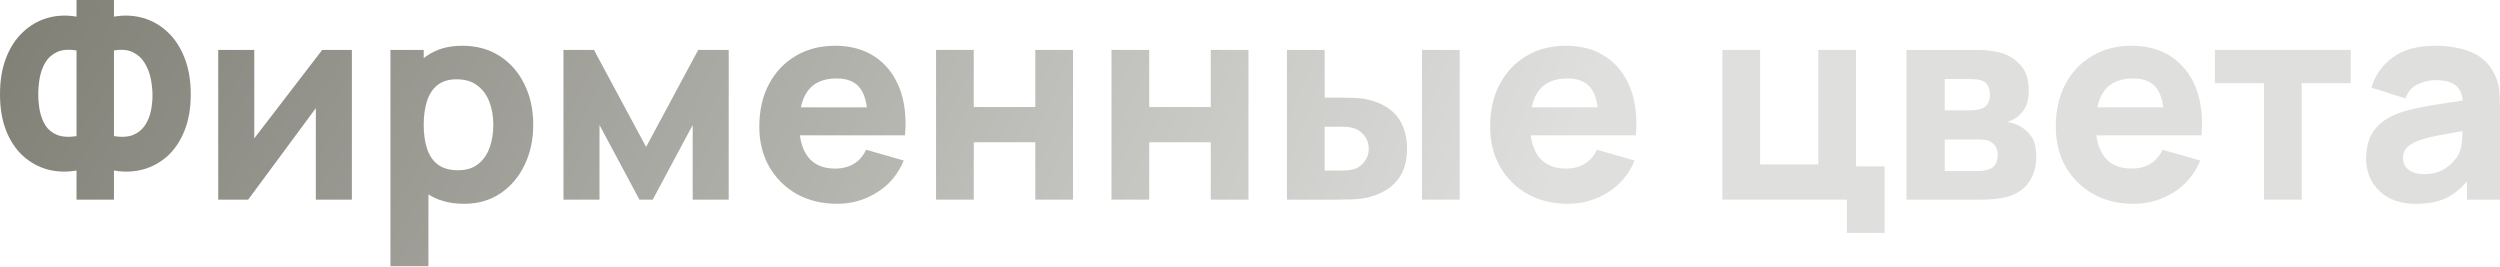<?xml version="1.0" encoding="UTF-8"?> <svg xmlns="http://www.w3.org/2000/svg" width="722" height="77" viewBox="0 0 722 77" fill="none"> <path d="M22.101 57.655V49.247C19.138 49.754 16.322 49.647 13.653 48.927C11.011 48.179 8.662 46.871 6.606 45.003C4.551 43.108 2.936 40.679 1.762 37.716C0.587 34.726 0 31.23 0 27.226C0 23.222 0.587 19.712 1.762 16.696C2.936 13.68 4.551 11.211 6.606 9.289C8.662 7.34 11.011 5.979 13.653 5.205C16.322 4.431 19.138 4.297 22.101 4.805V0H32.911V4.805C35.874 4.297 38.69 4.431 41.359 5.205C44.029 5.979 46.391 7.34 48.446 9.289C50.501 11.211 52.116 13.68 53.291 16.696C54.492 19.712 55.093 23.222 55.093 27.226C55.093 31.23 54.492 34.726 53.291 37.716C52.116 40.679 50.501 43.108 48.446 45.003C46.391 46.871 44.029 48.179 41.359 48.927C38.69 49.647 35.874 49.754 32.911 49.247V57.655H22.101ZM22.101 39.317V14.574C19.832 14.2 17.964 14.347 16.496 15.014C15.054 15.682 13.933 16.669 13.133 17.977C12.358 19.258 11.811 20.726 11.491 22.381C11.197 24.009 11.05 25.624 11.05 27.226C11.05 28.828 11.197 30.416 11.491 31.991C11.811 33.565 12.358 34.98 13.133 36.234C13.933 37.462 15.054 38.37 16.496 38.957C17.964 39.544 19.832 39.664 22.101 39.317ZM32.911 39.317C35.18 39.664 37.035 39.544 38.477 38.957C39.918 38.343 41.039 37.436 41.84 36.234C42.667 35.007 43.241 33.632 43.562 32.111C43.882 30.562 44.042 29.041 44.042 27.546C44.042 26.052 43.882 24.477 43.562 22.822C43.241 21.167 42.667 19.659 41.84 18.297C41.039 16.909 39.918 15.855 38.477 15.134C37.035 14.387 35.18 14.2 32.911 14.574V39.317Z" fill="url(#paint0_radial_6957_9629)"></path> <path d="M101.621 14.414V57.655H91.211V31.23L71.672 57.655H63.024V14.414H73.434V39.958L93.052 14.414H101.621Z" fill="url(#paint1_radial_6957_9629)"></path> <path d="M134.059 58.856C129.761 58.856 126.171 57.855 123.289 55.853C120.406 53.851 118.23 51.129 116.762 47.685C115.321 44.242 114.6 40.358 114.6 36.034C114.6 31.71 115.321 27.826 116.762 24.383C118.204 20.94 120.326 18.217 123.128 16.215C125.931 14.213 129.388 13.213 133.498 13.213C137.636 13.213 141.239 14.2 144.309 16.175C147.378 18.151 149.754 20.86 151.435 24.303C153.144 27.72 153.998 31.63 153.998 36.034C153.998 40.358 153.157 44.242 151.475 47.685C149.821 51.129 147.498 53.851 144.509 55.853C141.519 57.855 138.036 58.856 134.059 58.856ZM112.759 76.873V14.414H122.368V44.042H123.729V76.873H112.759ZM132.297 49.167C134.646 49.167 136.568 48.58 138.063 47.405C139.557 46.231 140.665 44.656 141.386 42.681C142.107 40.679 142.467 38.463 142.467 36.034C142.467 33.632 142.093 31.443 141.346 29.468C140.598 27.466 139.437 25.878 137.863 24.703C136.314 23.502 134.326 22.902 131.897 22.902C129.628 22.902 127.786 23.449 126.372 24.543C124.984 25.638 123.969 27.172 123.329 29.148C122.688 31.123 122.368 33.419 122.368 36.034C122.368 38.65 122.688 40.946 123.329 42.921C123.969 44.896 125.01 46.431 126.452 47.525C127.92 48.62 129.868 49.167 132.297 49.167Z" fill="url(#paint2_radial_6957_9629)"></path> <path d="M162.728 57.655V14.414H171.536L186.591 42.44L201.645 14.414H210.454V57.655H200.044V36.114L188.513 57.655H184.669L173.138 36.114V57.655H162.728Z" fill="url(#paint3_radial_6957_9629)"></path> <path d="M241.792 58.856C237.361 58.856 233.45 57.908 230.06 56.013C226.697 54.092 224.055 51.462 222.133 48.126C220.238 44.763 219.29 40.919 219.29 36.595C219.29 31.87 220.224 27.76 222.093 24.263C223.961 20.766 226.537 18.057 229.82 16.135C233.103 14.187 236.88 13.213 241.151 13.213C245.689 13.213 249.546 14.28 252.722 16.416C255.898 18.551 258.247 21.554 259.769 25.424C261.29 29.295 261.824 33.846 261.37 39.077H250.6V35.073C250.6 30.669 249.893 27.506 248.478 25.584C247.09 23.636 244.808 22.662 241.631 22.662C237.921 22.662 235.185 23.796 233.424 26.065C231.689 28.307 230.821 31.63 230.821 36.034C230.821 40.065 231.689 43.188 233.424 45.403C235.185 47.592 237.761 48.686 241.151 48.686C243.286 48.686 245.115 48.219 246.636 47.285C248.158 46.351 249.319 45.003 250.119 43.241L261.01 46.364C259.382 50.315 256.806 53.384 253.282 55.573C249.786 57.762 245.955 58.856 241.792 58.856ZM227.458 39.077V30.989H256.125V39.077H227.458Z" fill="url(#paint4_radial_6957_9629)"></path> <path d="M270.331 57.655V14.414H281.221V30.909H298.998V14.414H309.888V57.655H298.998V41.079H281.221V57.655H270.331Z" fill="url(#paint5_radial_6957_9629)"></path> <path d="M321.004 57.655V14.414H331.894V30.909H349.671V14.414H360.561V57.655H349.671V41.079H331.894V57.655H321.004Z" fill="url(#paint6_radial_6957_9629)"></path> <path d="M371.677 57.655V14.414H382.567V28.187H386.491C387.692 28.187 389.094 28.213 390.695 28.267C392.297 28.32 393.618 28.454 394.659 28.667C397.195 29.228 399.33 30.122 401.065 31.35C402.8 32.578 404.108 34.166 404.989 36.114C405.896 38.036 406.35 40.332 406.35 43.001C406.35 46.845 405.349 49.941 403.347 52.29C401.372 54.612 398.503 56.214 394.739 57.094C393.698 57.335 392.363 57.495 390.735 57.575C389.107 57.628 387.692 57.655 386.491 57.655H371.677ZM382.567 49.247H387.692C388.173 49.247 388.707 49.22 389.294 49.167C389.881 49.113 390.468 49.007 391.056 48.846C392.177 48.526 393.164 47.819 394.018 46.724C394.872 45.63 395.3 44.389 395.3 43.001C395.3 41.48 394.859 40.185 393.978 39.117C393.097 38.023 392.07 37.316 390.895 36.995C390.335 36.835 389.774 36.728 389.214 36.675C388.653 36.621 388.146 36.595 387.692 36.595H382.567V49.247ZM410.674 57.655V14.414H421.565V57.655H410.674Z" fill="url(#paint7_radial_6957_9629)"></path> <path d="M452.852 58.856C448.421 58.856 444.511 57.908 441.121 56.013C437.757 54.092 435.115 51.462 433.193 48.126C431.298 44.763 430.35 40.919 430.35 36.595C430.35 31.87 431.285 27.76 433.153 24.263C435.022 20.766 437.597 18.057 440.88 16.135C444.164 14.187 447.941 13.213 452.211 13.213C456.749 13.213 460.606 14.28 463.782 16.416C466.959 18.551 469.308 21.554 470.829 25.424C472.35 29.295 472.884 33.846 472.43 39.077H461.66V35.073C461.66 30.669 460.953 27.506 459.538 25.584C458.15 23.636 455.868 22.662 452.692 22.662C448.981 22.662 446.246 23.796 444.484 26.065C442.749 28.307 441.881 31.63 441.881 36.034C441.881 40.065 442.749 43.188 444.484 45.403C446.246 47.592 448.821 48.686 452.211 48.686C454.347 48.686 456.175 48.219 457.696 47.285C459.218 46.351 460.379 45.003 461.18 43.241L472.07 46.364C470.442 50.315 467.866 53.384 464.343 55.573C460.846 57.762 457.016 58.856 452.852 58.856ZM438.518 39.077V30.989H467.185V39.077H438.518Z" fill="url(#paint8_radial_6957_9629)"></path> <path d="M533.376 67.264V57.655H497.422V14.414H508.312V47.485H525.128V14.414H536.019V48.046H544.266V67.264H533.376Z" fill="url(#paint9_radial_6957_9629)"></path> <path d="M550.597 57.655V14.414H570.857C572.458 14.414 573.86 14.507 575.061 14.694C576.262 14.854 577.263 15.054 578.064 15.295C580.039 15.882 581.84 17.03 583.469 18.738C585.097 20.446 585.911 22.928 585.911 26.185C585.911 28.107 585.604 29.668 584.99 30.869C584.376 32.044 583.562 33.018 582.548 33.792C582.067 34.139 581.587 34.433 581.106 34.673C580.626 34.913 580.146 35.1 579.665 35.234C580.786 35.394 581.8 35.687 582.708 36.114C584.149 36.755 585.404 37.769 586.472 39.157C587.539 40.519 588.073 42.547 588.073 45.243C588.073 48.126 587.366 50.581 585.951 52.61C584.563 54.639 582.468 56.053 579.665 56.854C578.704 57.121 577.57 57.321 576.262 57.455C574.981 57.588 573.633 57.655 572.218 57.655H550.597ZM561.648 49.407H571.417C571.978 49.407 572.552 49.354 573.139 49.247C573.753 49.113 574.3 48.953 574.78 48.766C575.554 48.446 576.102 47.899 576.422 47.125C576.769 46.351 576.943 45.563 576.943 44.763C576.943 43.642 576.689 42.761 576.182 42.12C575.701 41.48 575.154 41.026 574.54 40.759C574.033 40.519 573.473 40.385 572.859 40.358C572.271 40.305 571.791 40.278 571.417 40.278H561.648V49.407ZM561.648 31.87H568.294C569.148 31.87 569.949 31.83 570.697 31.75C571.471 31.643 572.111 31.47 572.618 31.23C573.312 30.909 573.833 30.402 574.18 29.708C574.527 28.988 574.7 28.187 574.7 27.306C574.7 26.372 574.5 25.531 574.1 24.784C573.726 24.009 573.099 23.489 572.218 23.222C571.631 23.009 570.883 22.889 569.976 22.862C569.095 22.835 568.534 22.822 568.294 22.822H561.648V31.87Z" fill="url(#paint10_radial_6957_9629)"></path> <path d="M616.21 58.856C611.78 58.856 607.869 57.908 604.479 56.013C601.116 54.092 598.474 51.462 596.552 48.126C594.657 44.763 593.709 40.919 593.709 36.595C593.709 31.87 594.643 27.76 596.512 24.263C598.38 20.766 600.956 18.057 604.239 16.135C607.522 14.187 611.299 13.213 615.57 13.213C620.108 13.213 623.965 14.28 627.141 16.416C630.317 18.551 632.666 21.554 634.188 25.424C635.709 29.295 636.243 33.846 635.789 39.077H625.019V35.073C625.019 30.669 624.312 27.506 622.897 25.584C621.509 23.636 619.227 22.662 616.05 22.662C612.34 22.662 609.604 23.796 607.843 26.065C606.108 28.307 605.24 31.63 605.24 36.034C605.24 40.065 606.108 43.188 607.843 45.403C609.604 47.592 612.18 48.686 615.57 48.686C617.705 48.686 619.534 48.219 621.055 47.285C622.577 46.351 623.738 45.003 624.538 43.241L635.429 46.364C633.801 50.315 631.225 53.384 627.701 55.573C624.205 57.762 620.374 58.856 616.21 58.856ZM601.877 39.077V30.989H630.544V39.077H601.877Z" fill="url(#paint11_radial_6957_9629)"></path> <path d="M653.836 57.655V24.023H639.662V14.414H678.9V24.023H664.726V57.655H653.836Z" fill="url(#paint12_radial_6957_9629)"></path> <path d="M697.739 58.856C694.643 58.856 692.014 58.269 689.852 57.094C687.716 55.893 686.088 54.305 684.967 52.33C683.873 50.328 683.326 48.126 683.326 45.724C683.326 43.722 683.633 41.893 684.247 40.238C684.86 38.583 685.848 37.129 687.209 35.874C688.597 34.593 690.452 33.525 692.775 32.671C694.376 32.084 696.285 31.563 698.5 31.11C700.716 30.656 703.225 30.229 706.027 29.828C708.83 29.401 711.913 28.934 715.276 28.427L711.352 30.589C711.352 28.027 710.738 26.145 709.511 24.944C708.283 23.743 706.227 23.142 703.345 23.142C701.743 23.142 700.075 23.529 698.34 24.303C696.605 25.077 695.39 26.452 694.696 28.427L684.847 25.304C685.941 21.727 687.997 18.818 691.013 16.576C694.029 14.334 698.14 13.213 703.345 13.213C707.162 13.213 710.552 13.8 713.514 14.974C716.477 16.149 718.719 18.177 720.241 21.06C721.095 22.662 721.602 24.263 721.762 25.865C721.922 27.466 722.003 29.255 722.003 31.23V57.655H712.473V48.766L713.835 50.608C711.726 53.518 709.444 55.626 706.988 56.934C704.559 58.215 701.476 58.856 697.739 58.856ZM700.062 50.288C702.063 50.288 703.745 49.941 705.106 49.247C706.494 48.526 707.589 47.712 708.39 46.805C709.217 45.897 709.777 45.136 710.071 44.522C710.632 43.348 710.952 41.987 711.032 40.438C711.139 38.864 711.192 37.556 711.192 36.515L714.395 37.316C711.165 37.849 708.55 38.303 706.548 38.677C704.546 39.024 702.931 39.344 701.703 39.638C700.475 39.931 699.394 40.252 698.46 40.599C697.392 41.026 696.525 41.493 695.858 42C695.217 42.48 694.737 43.014 694.416 43.602C694.123 44.189 693.976 44.843 693.976 45.563C693.976 46.551 694.216 47.405 694.696 48.126C695.204 48.82 695.911 49.354 696.818 49.727C697.726 50.101 698.807 50.288 700.062 50.288Z" fill="url(#paint13_radial_6957_9629)"></path> <defs> <radialGradient id="paint0_radial_6957_9629" cx="0" cy="0" r="1" gradientUnits="userSpaceOnUse" gradientTransform="translate(-271.266 -218.398) rotate(23.407) scale(1058.08 1424.21)"> <stop offset="0.309" stop-color="#7B7B71"></stop> <stop offset="0.727" stop-color="#DFDFDE"></stop> </radialGradient> <radialGradient id="paint1_radial_6957_9629" cx="0" cy="0" r="1" gradientUnits="userSpaceOnUse" gradientTransform="translate(-271.266 -218.398) rotate(23.407) scale(1058.08 1424.21)"> <stop offset="0.309" stop-color="#7B7B71"></stop> <stop offset="0.727" stop-color="#DFDFDE"></stop> </radialGradient> <radialGradient id="paint2_radial_6957_9629" cx="0" cy="0" r="1" gradientUnits="userSpaceOnUse" gradientTransform="translate(-271.266 -218.398) rotate(23.407) scale(1058.08 1424.21)"> <stop offset="0.309" stop-color="#7B7B71"></stop> <stop offset="0.727" stop-color="#DFDFDE"></stop> </radialGradient> <radialGradient id="paint3_radial_6957_9629" cx="0" cy="0" r="1" gradientUnits="userSpaceOnUse" gradientTransform="translate(-271.266 -218.398) rotate(23.407) scale(1058.08 1424.21)"> <stop offset="0.309" stop-color="#7B7B71"></stop> <stop offset="0.727" stop-color="#DFDFDE"></stop> </radialGradient> <radialGradient id="paint4_radial_6957_9629" cx="0" cy="0" r="1" gradientUnits="userSpaceOnUse" gradientTransform="translate(-271.266 -218.398) rotate(23.407) scale(1058.08 1424.21)"> <stop offset="0.309" stop-color="#7B7B71"></stop> <stop offset="0.727" stop-color="#DFDFDE"></stop> </radialGradient> <radialGradient id="paint5_radial_6957_9629" cx="0" cy="0" r="1" gradientUnits="userSpaceOnUse" gradientTransform="translate(-271.266 -218.398) rotate(23.407) scale(1058.08 1424.21)"> <stop offset="0.309" stop-color="#7B7B71"></stop> <stop offset="0.727" stop-color="#DFDFDE"></stop> </radialGradient> <radialGradient id="paint6_radial_6957_9629" cx="0" cy="0" r="1" gradientUnits="userSpaceOnUse" gradientTransform="translate(-271.266 -218.398) rotate(23.407) scale(1058.08 1424.21)"> <stop offset="0.309" stop-color="#7B7B71"></stop> <stop offset="0.727" stop-color="#DFDFDE"></stop> </radialGradient> <radialGradient id="paint7_radial_6957_9629" cx="0" cy="0" r="1" gradientUnits="userSpaceOnUse" gradientTransform="translate(-271.266 -218.398) rotate(23.407) scale(1058.08 1424.21)"> <stop offset="0.309" stop-color="#7B7B71"></stop> <stop offset="0.727" stop-color="#DFDFDE"></stop> </radialGradient> <radialGradient id="paint8_radial_6957_9629" cx="0" cy="0" r="1" gradientUnits="userSpaceOnUse" gradientTransform="translate(-271.266 -218.398) rotate(23.407) scale(1058.08 1424.21)"> <stop offset="0.309" stop-color="#7B7B71"></stop> <stop offset="0.727" stop-color="#DFDFDE"></stop> </radialGradient> <radialGradient id="paint9_radial_6957_9629" cx="0" cy="0" r="1" gradientUnits="userSpaceOnUse" gradientTransform="translate(-271.266 -218.398) rotate(23.407) scale(1058.08 1424.21)"> <stop offset="0.309" stop-color="#7B7B71"></stop> <stop offset="0.727" stop-color="#DFDFDE"></stop> </radialGradient> <radialGradient id="paint10_radial_6957_9629" cx="0" cy="0" r="1" gradientUnits="userSpaceOnUse" gradientTransform="translate(-271.266 -218.398) rotate(23.407) scale(1058.08 1424.21)"> <stop offset="0.309" stop-color="#7B7B71"></stop> <stop offset="0.727" stop-color="#DFDFDE"></stop> </radialGradient> <radialGradient id="paint11_radial_6957_9629" cx="0" cy="0" r="1" gradientUnits="userSpaceOnUse" gradientTransform="translate(-271.266 -218.398) rotate(23.407) scale(1058.08 1424.21)"> <stop offset="0.309" stop-color="#7B7B71"></stop> <stop offset="0.727" stop-color="#DFDFDE"></stop> </radialGradient> <radialGradient id="paint12_radial_6957_9629" cx="0" cy="0" r="1" gradientUnits="userSpaceOnUse" gradientTransform="translate(-271.266 -218.398) rotate(23.407) scale(1058.08 1424.21)"> <stop offset="0.309" stop-color="#7B7B71"></stop> <stop offset="0.727" stop-color="#DFDFDE"></stop> </radialGradient> <radialGradient id="paint13_radial_6957_9629" cx="0" cy="0" r="1" gradientUnits="userSpaceOnUse" gradientTransform="translate(-271.266 -218.398) rotate(23.407) scale(1058.08 1424.21)"> <stop offset="0.309" stop-color="#7B7B71"></stop> <stop offset="0.727" stop-color="#DFDFDE"></stop> </radialGradient> </defs> </svg> 